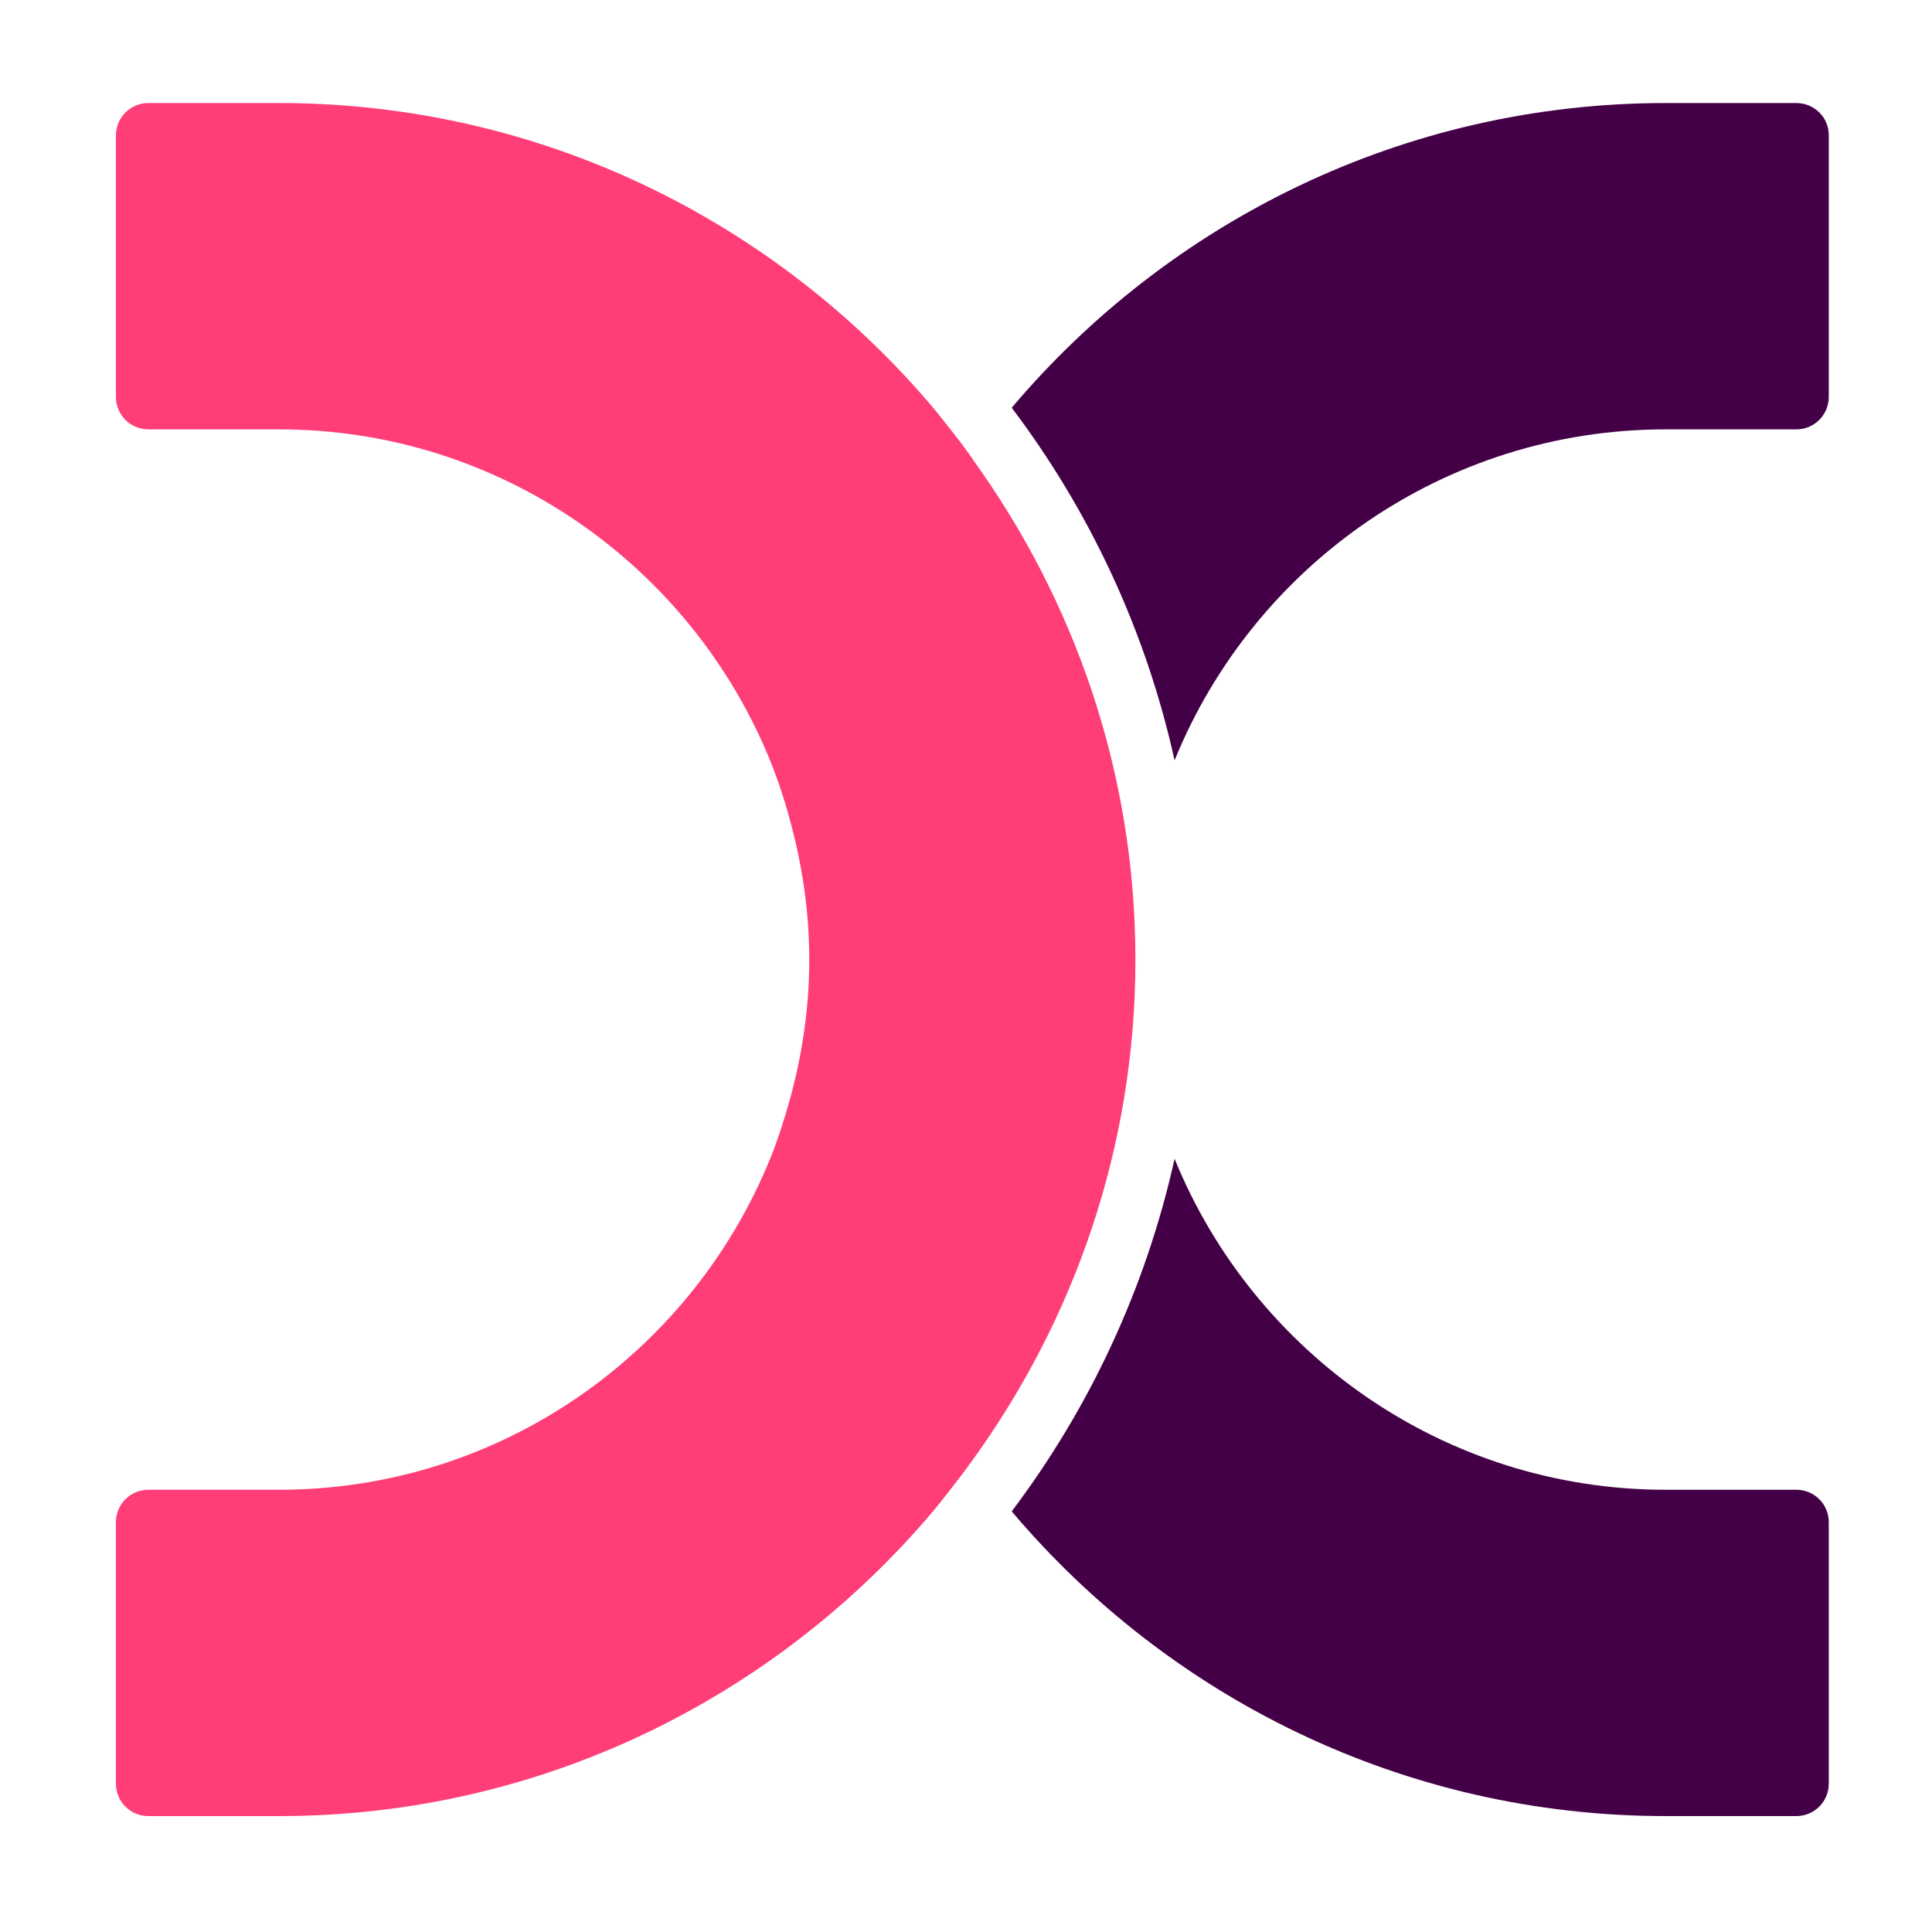 <svg width="150" height="150" viewBox="0 0 150 150" fill="none" xmlns="http://www.w3.org/2000/svg">
<path fill-rule="evenodd" clip-rule="evenodd" d="M139.468 33.336H129.325C112.095 33.336 97.322 43.973 91.194 59.031C88.962 48.947 84.587 39.643 78.549 31.657C90.76 17.214 108.978 8 129.325 8H139.468C140.861 8 142 9.124 141.985 10.517V30.818C141.985 32.212 140.861 33.336 139.468 33.336ZM139.468 141H129.325C108.978 141 90.76 131.786 78.549 117.343C84.572 109.357 88.947 100.068 91.194 89.969C97.322 105.012 112.095 115.665 129.325 115.665H139.468C140.861 115.665 141.985 116.788 141.985 118.182V138.483C141.985 139.876 140.861 141 139.468 141Z" fill="#440047"/>
<path d="M75.507 35.613C75.013 34.924 74.504 34.234 73.979 33.575C73.47 32.931 72.975 32.287 72.451 31.657C60.24 17.214 42.022 8 21.66 8H11.517C10.124 8 9 9.124 9 10.517V30.818C9 32.212 10.124 33.336 11.517 33.336H21.66C38.89 33.336 53.663 43.988 59.791 59.045C60.39 60.529 60.9 62.057 61.319 63.63C62.278 67.106 62.832 70.747 62.832 74.507C62.832 78.268 62.278 81.924 61.319 85.385C60.885 86.943 60.39 88.486 59.791 89.969C53.663 105.027 38.89 115.665 21.66 115.665H11.517C10.124 115.665 9 116.788 9 118.182V138.483C9 139.876 10.124 141 11.517 141H21.66C42.007 141 60.225 131.786 72.436 117.343C72.96 116.713 73.455 116.069 73.964 115.425C74.489 114.751 74.998 114.076 75.493 113.387C83.418 102.435 88.153 89.026 88.153 74.507C88.153 59.989 83.418 46.58 75.493 35.628L75.507 35.613Z" fill="#FF3D77"/>
</svg>
